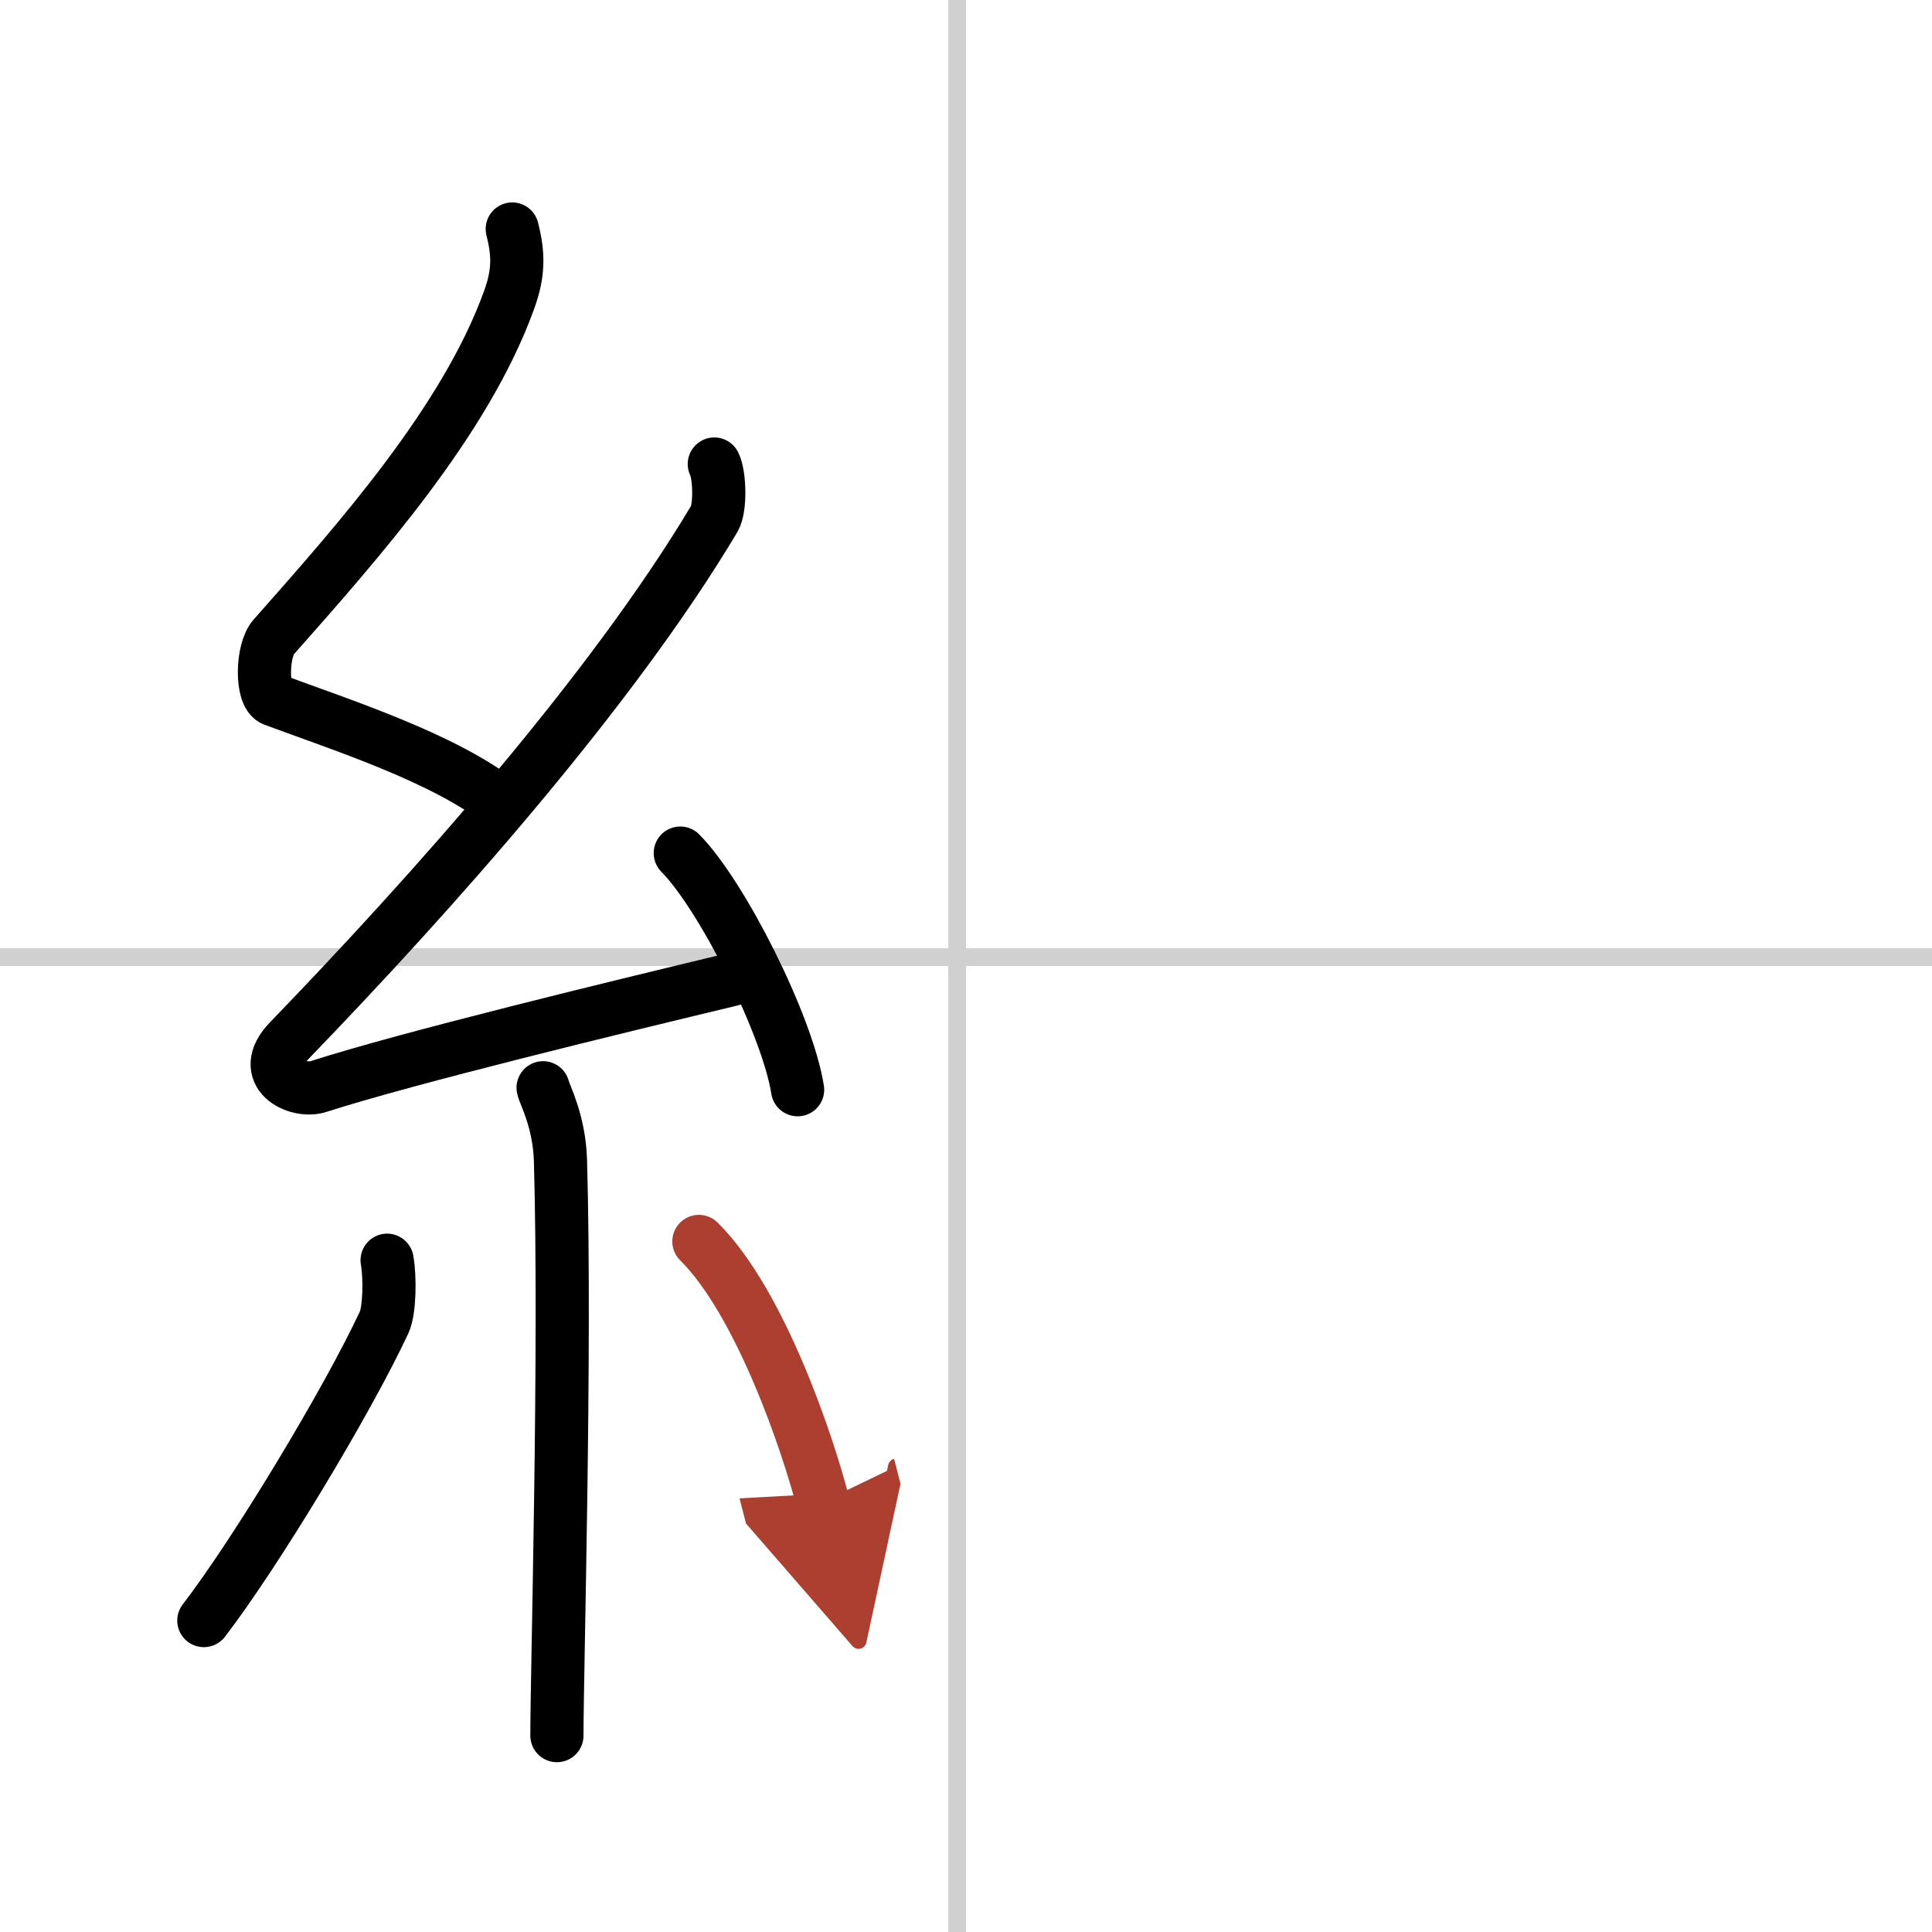 <svg width="400" height="400" viewBox="0 0 109 109" xmlns="http://www.w3.org/2000/svg"><defs><marker id="a" markerWidth="4" orient="auto" refX="1" refY="5" viewBox="0 0 10 10"><polyline points="0 0 10 5 0 10 1 5" fill="#ad3f31" stroke="#ad3f31"/></marker></defs><g fill="none" stroke="#000" stroke-linecap="round" stroke-linejoin="round" stroke-width="3"><rect width="100%" height="100%" fill="#fff" stroke="#fff"/><line x1="54" x2="54" y2="109" stroke="#d0d0d0" stroke-width="1"/><line x2="109" y1="54" y2="54" stroke="#d0d0d0" stroke-width="1"/><path d="m28.9 12.92c0.36 1.42 0.38 2.47-0.18 4.01-2.46 6.81-8.46 13.56-13.28 19.01-0.67 0.75-0.72 3.27 0 3.54 3.81 1.42 9.64 3.28 12.91 5.88"/><path d="m40.3 26.18c0.3 0.58 0.37 2.46 0 3.09-5.8 9.73-15.99 21.17-23.98 29.44-1.83 1.89 0.46 2.98 1.65 2.59 5-1.61 16.87-4.49 23.29-6.03"/><path d="m38.38 48.13c2.34 2.36 6.04 9.69 6.62 13.35"/><path d="m30.64 61.37c0.07 0.36 0.91 1.85 0.98 4.09 0.31 10.79-0.2 28.79-0.2 32.46"/><path d="m21.84 71.1c0.17 0.95 0.15 2.83-0.17 3.51-2.07 4.44-7.24 13.01-10.17 16.82"/><path d="m39.43 70.04c3.5 3.47 6.18 11.54 6.99 14.69" marker-end="url(#a)" stroke="#ad3f31"/></g></svg>

